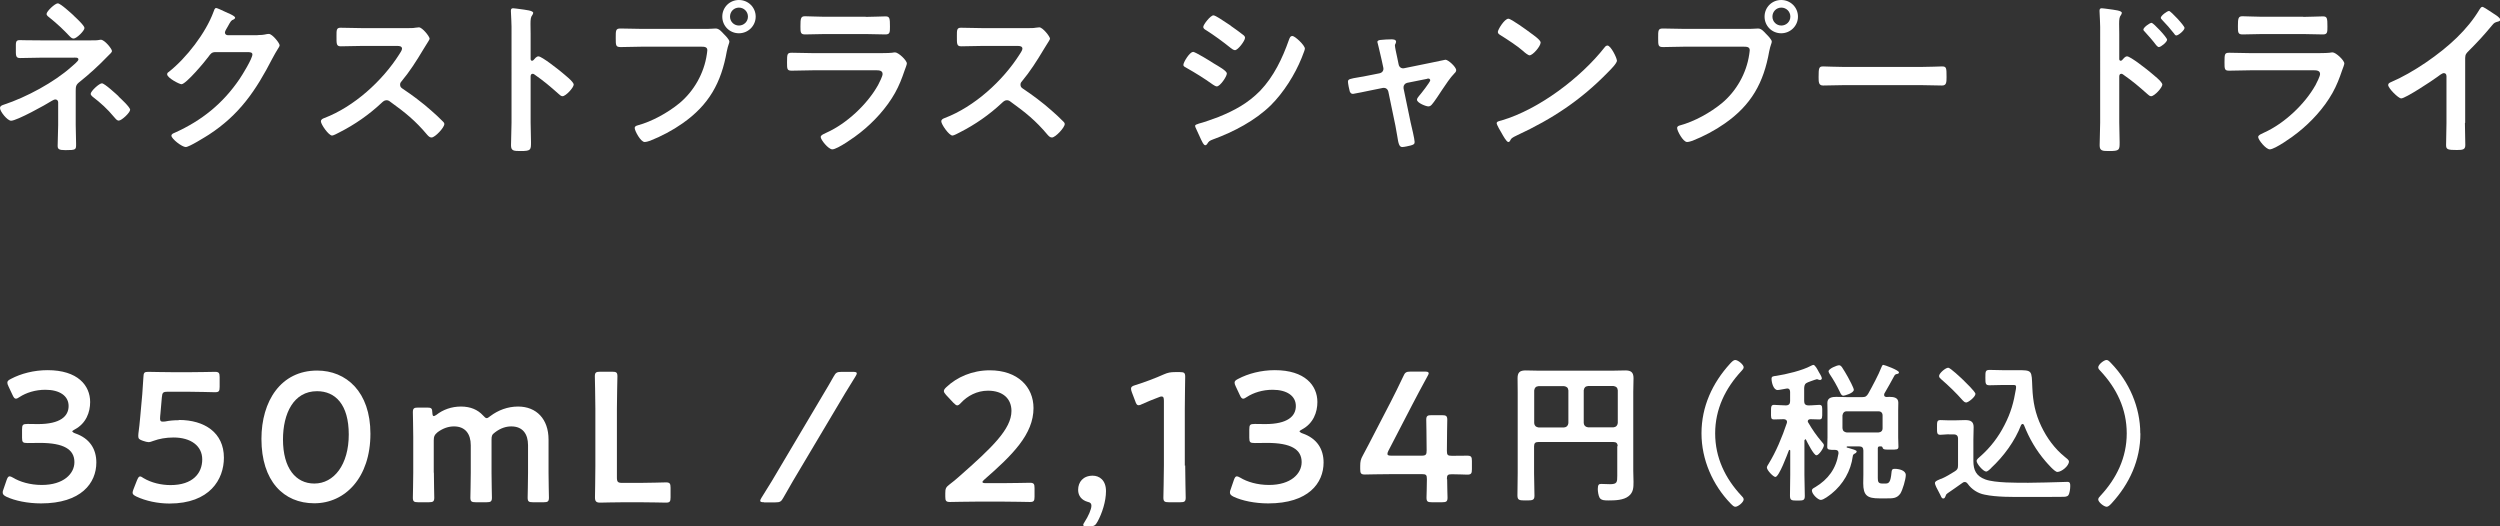 <?xml version="1.0" encoding="UTF-8"?>
<svg id="b" data-name="レイヤー 2" xmlns="http://www.w3.org/2000/svg" viewBox="0 0 193.83 40.81">
  <rect x="0" y="0" width="193.83" height="40.81" fill="#333333" stroke="none"/>
  <defs>
    <style>
      .d {
        fill: #fff;
      }
    </style>
  </defs>
  <g id="c" data-name="TOP_Page">
    <g>
      <path class="d" d="M6.99,3.13c.25,0,.52.01.74-.04.03,0,.06-.01.09-.01.29,0,.86.71.86.87,0,.12-.16.23-.23.31-.04.03-.09.08-.12.12-.65.68-1.44,1.4-2.17,1.98-.27.21-.29.35-.29.69v2.63c0,.49.03.99.03,1.48,0,.44.01.48-.83.48-.52,0-.6-.09-.6-.34,0-.53.04-1.07.04-1.6v-1.77c0-.12-.09-.22-.21-.22-.1,0-.19.06-.27.1-.48.31-2.73,1.55-3.17,1.55-.29,0-.86-.72-.86-.98,0-.17.18-.23.31-.27,1.73-.57,3.89-1.73,5.24-2.94.13-.12.53-.43.53-.56,0-.18-.25-.14-.42-.14h-2.43c-.56,0-1.12.03-1.68.03-.35,0-.32-.22-.32-.74,0-.47-.03-.65.3-.65.17,0,.34.01.51.01.39.01.79.01,1.2.01h3.76ZM5.71,1.21c.17.16.84.77.84.96,0,.22-.62.82-.84.82-.13,0-.22-.09-.31-.18-.48-.51-.99-.99-1.53-1.42-.1-.08-.26-.18-.26-.31,0-.2.65-.82.87-.82.21,0,1.04.77,1.24.95ZM9.19,7.48c.17.16.9.83.9,1.03,0,.22-.66.84-.88.84-.16,0-.27-.17-.36-.27-.53-.64-1.03-1.09-1.68-1.59-.05-.05-.14-.13-.14-.21,0-.21.66-.82.87-.82s1.1.83,1.3,1.01Z"/>
      <path class="d" d="M19.98,2.72c.23,0,.43-.01.73-.08.04,0,.09-.01.14-.01.26,0,.83.71.83.88,0,.06-.05.16-.16.32-.1.16-.23.38-.4.7-1.27,2.47-2.55,4.37-4.94,5.92-.29.18-1.51.95-1.78.95-.29,0-1.11-.64-1.11-.88,0-.13.16-.19.26-.23,2.09-.94,3.73-2.26,5.02-4.16.22-.32,1-1.59,1-1.91,0-.17-.21-.18-.39-.18h-2.47c-.3,0-.38.13-.55.36-.25.35-1.74,2.13-2.09,2.13-.16,0-1.11-.49-1.11-.77,0-.09.05-.14.12-.18,1.37-1.08,2.87-3.02,3.47-4.65.05-.13.09-.31.21-.31.07,0,.42.16.69.29.12.06.78.31.78.46,0,.06-.07.12-.12.14-.18.06-.22.13-.44.53-.05.1-.23.36-.23.47,0,.14.09.21.22.22h2.31Z"/>
      <path class="d" d="M31.63,2.18c.21,0,.43,0,.56-.03.08,0,.21-.03.29-.03.27,0,.83.72.83.88,0,.06-.14.27-.29.51-.08.12-.16.25-.21.34-.52.87-1.04,1.69-1.69,2.47-.07.08-.1.14-.1.25,0,.16.08.23.2.31.71.47,1.55,1.1,2.2,1.68.31.27.64.57.94.88.05.05.09.1.09.18,0,.27-.72,1.04-.99,1.04-.14,0-.23-.09-.33-.2-.94-1.12-1.72-1.74-2.87-2.57-.1-.08-.18-.12-.3-.12-.17,0-.29.13-.39.22-.96.9-2.08,1.68-3.25,2.27-.12.06-.46.25-.57.25-.27,0-.87-.87-.87-1.1,0-.16.16-.22.27-.26,2.3-.88,4.49-2.87,5.8-4.93.06-.1.22-.32.22-.44,0-.19-.18-.22-.38-.22h-2.69c-.56,0-1.12.03-1.68.03-.35,0-.33-.2-.33-.79,0-.46-.01-.65.31-.65.56,0,1.12.03,1.69.03h3.54Z"/>
      <path class="d" d="M41.75,4.37c.26,0,1.56,1.03,1.82,1.25.18.16.91.71.91.94s-.61.9-.87.9c-.1,0-.21-.09-.29-.17-.7-.62-1.12-.98-1.89-1.52-.04-.03-.08-.05-.13-.05-.12,0-.16.1-.16.21v3.55c0,.52.03,1.03.03,1.55,0,.6-.01.68-.81.68-.52,0-.74-.01-.74-.44,0-.58.04-1.17.04-1.75V2.08c0-.34-.03-.69-.04-1.01,0-.06-.01-.18-.01-.23,0-.13.04-.2.17-.2.08,0,.35.04.44.05.58.08,1.12.13,1.12.31,0,.05-.04.13-.07.17-.12.14-.14.34-.14.69,0,.2.01.44.01.77v1.95c0,.1.07.13.1.13.05,0,.08-.01.12-.05.09-.1.23-.29.38-.29Z"/>
      <path class="d" d="M54.84,2.24c.22,0,.53-.03.65-.03.26,0,.46.25.62.42.12.12.44.43.44.6,0,.12-.1.25-.2.75-.43,2.44-1.39,4.16-3.44,5.59-.75.53-1.64,1-2.5,1.34-.12.04-.3.1-.43.1-.31,0-.77-.87-.77-1.08,0-.14.12-.18.23-.21,1.11-.3,2.34-.98,3.24-1.72,1.13-.94,1.91-2.33,2.12-3.78.01-.09.04-.25.04-.33,0-.25-.22-.27-.46-.27h-4.63c-.55,0-1.08.03-1.62.03-.39,0-.39-.12-.39-.7s-.01-.74.36-.74c.56,0,1.12.03,1.68.03h5.04ZM58.59,1.29c0,.71-.58,1.29-1.3,1.29s-1.29-.57-1.29-1.29.57-1.29,1.29-1.29,1.3.57,1.3,1.29ZM56.6,1.29c0,.39.31.69.69.69s.7-.3.7-.69-.31-.7-.7-.7-.69.31-.69.7Z"/>
      <path class="d" d="M67.99,4.12c.3,0,.9,0,1.17-.03.07-.01.17-.03.23-.03.27,0,.92.62.92.86,0,.09-.1.34-.17.53-.21.62-.42,1.17-.75,1.76-.65,1.16-1.65,2.25-2.69,3.07-.36.3-1.77,1.3-2.17,1.3-.3,0-.9-.74-.9-.96,0-.16.33-.27.46-.34,1.56-.7,3.16-2.2,3.99-3.69.09-.17.35-.68.35-.85,0-.31-.35-.29-.56-.29h-4.84c-.55,0-1.09.03-1.65.03-.36,0-.36-.13-.36-.64,0-.66.01-.75.38-.75.55,0,1.1.03,1.66.03h4.93ZM67.12,1.31c.53,0,1.2-.04,1.53-.04s.35.14.35.79c0,.44,0,.61-.35.61-.52,0-1.03-.03-1.53-.03h-3.18c-.51,0-1.01.03-1.52.03-.36,0-.36-.16-.36-.64,0-.61.03-.77.35-.77.36,0,1.03.04,1.53.04h3.18Z"/>
      <path class="d" d="M79.73,2.18c.21,0,.43,0,.56-.03.08,0,.21-.03.29-.03.27,0,.83.72.83.88,0,.06-.14.27-.29.51-.08.12-.16.25-.21.34-.52.87-1.04,1.69-1.69,2.47-.07.08-.1.14-.1.25,0,.16.08.23.2.31.71.47,1.55,1.1,2.2,1.68.31.27.64.57.94.88.05.05.09.1.09.18,0,.27-.72,1.04-.99,1.04-.14,0-.23-.09-.33-.2-.94-1.12-1.72-1.74-2.87-2.57-.1-.08-.18-.12-.3-.12-.17,0-.29.13-.39.22-.96.9-2.08,1.68-3.25,2.27-.12.06-.46.25-.57.25-.27,0-.87-.87-.87-1.1,0-.16.16-.22.27-.26,2.3-.88,4.49-2.87,5.8-4.93.06-.1.22-.32.22-.44,0-.19-.18-.22-.38-.22h-2.69c-.56,0-1.12.03-1.68.03-.35,0-.33-.2-.33-.79,0-.46-.01-.65.31-.65.56,0,1.12.03,1.69.03h3.54Z"/>
      <path class="d" d="M92.5,4.02c.17,0,1.39.75,1.61.9.35.21,1.01.57,1.01.78,0,.23-.52,1-.78,1-.09,0-.22-.09-.3-.14-.73-.52-1.3-.87-2.07-1.31-.09-.05-.22-.1-.22-.22,0-.21.49-1,.74-1ZM92.92,9.59c.35-.08,1.18-.38,1.55-.52,1.26-.51,2.29-1.07,3.24-2.04,1.05-1.1,1.72-2.51,2.22-3.93.05-.13.1-.31.27-.31.2,0,.97.72.97.98,0,.09-.1.33-.17.51-.03.09-.06.16-.08.21-.52,1.29-1.4,2.69-2.4,3.68-1.21,1.18-2.86,2.05-4.45,2.63-.31.12-.34.14-.49.38-.03.04-.08.08-.13.08-.14,0-.25-.29-.33-.44-.14-.31-.29-.62-.43-.94-.01-.03-.03-.08-.03-.12,0-.1.17-.13.25-.16ZM95.42,2c.27.19.74.52.97.71.08.06.14.13.14.22,0,.23-.55.96-.78.96-.1,0-.25-.1-.33-.17-.61-.49-1.25-.96-1.91-1.38-.09-.05-.22-.13-.22-.25,0-.18.56-.9.79-.9.16,0,.78.43,1.13.66.09.05.16.1.2.13Z"/>
      <path class="d" d="M106.96,5.68c.21-.04.34-.22.29-.44l-.13-.6c-.01-.06-.12-.52-.21-.9-.05-.25-.12-.46-.12-.48,0-.12.12-.14.21-.16.26-.03.62-.05.88-.05.14,0,.36.01.36.19,0,.05-.03.1-.04.14-.03.05-.05.09-.05.14,0,.13.13.73.17.9l.12.58c.04.21.22.33.42.29l2.11-.43c.13-.03,1.09-.23,1.1-.23.21,0,.83.56.83.81,0,.1-.06.18-.14.25-.34.35-.66.85-.94,1.26-.14.22-.66,1.01-.81,1.16-.08.09-.16.14-.27.14-.18,0-.88-.27-.88-.52,0-.1.1-.21.16-.29.13-.14.87-1.09.87-1.21,0-.08-.07-.14-.14-.14-.05,0-.1.01-.14.03l-1.5.3c-.16.03-.29.17-.29.34v.09l.55,2.65c.07.29.31,1.3.31,1.51,0,.17-.1.21-.31.27-.14.04-.52.12-.65.12-.23,0-.3-.25-.39-.86-.04-.21-.08-.48-.14-.79l-.55-2.65c-.04-.18-.18-.29-.35-.29-.03,0-.08.01-.09.01l-.94.19c-.17.04-1.31.27-1.36.27-.14,0-.2-.08-.25-.19-.04-.12-.14-.62-.14-.75,0-.21.13-.23.9-.36.18-.03.39-.06.65-.12l.91-.18Z"/>
      <path class="d" d="M125.37,4.69c0,.22-.52.73-.69.9-2.11,2.17-4.32,3.63-7.06,4.9-.43.21-.44.22-.55.44-.03.05-.07.08-.13.08-.14,0-.42-.52-.51-.68-.08-.13-.39-.65-.39-.78,0-.14.23-.17.4-.22,2.87-.85,6.12-3.3,7.97-5.66.05-.07.13-.14.22-.14.26,0,.73.96.73,1.16ZM118.66,2.55c.17.12.79.55.79.74,0,.3-.61,1-.86,1-.1,0-.35-.19-.52-.35-.36-.33-1.26-.92-1.73-1.21-.1-.06-.21-.13-.21-.25,0-.19.52-1.03.82-1.03.21,0,1.46.91,1.7,1.09Z"/>
      <path class="d" d="M135.66,2.24c.22,0,.53-.03.65-.03.26,0,.46.25.62.42.12.12.44.43.44.6,0,.12-.1.25-.2.75-.43,2.44-1.39,4.16-3.44,5.59-.75.53-1.64,1-2.5,1.34-.12.04-.3.1-.43.1-.31,0-.77-.87-.77-1.08,0-.14.12-.18.23-.21,1.11-.3,2.34-.98,3.24-1.72,1.13-.94,1.91-2.33,2.12-3.78.01-.09.04-.25.04-.33,0-.25-.22-.27-.46-.27h-4.63c-.55,0-1.08.03-1.62.03-.39,0-.39-.12-.39-.7s-.01-.74.36-.74c.56,0,1.12.03,1.68.03h5.04ZM139.4,1.29c0,.71-.58,1.29-1.3,1.29s-1.29-.57-1.29-1.29.57-1.29,1.29-1.29,1.3.57,1.3,1.29ZM137.42,1.29c0,.39.31.69.69.69s.7-.3.7-.69-.31-.7-.7-.7-.69.31-.69.7Z"/>
      <path class="d" d="M148.95,5.19c.6,0,1.44-.04,1.61-.04.35,0,.36.1.36.82,0,.42-.01.66-.35.66-.55,0-1.09-.03-1.62-.03h-5.98c-.53,0-1.08.03-1.62.03-.34,0-.35-.25-.35-.65,0-.73.03-.83.36-.83.17,0,1.07.04,1.61.04h5.98Z"/>
      <path class="d" d="M164.92,4.37c.26,0,1.56,1.03,1.82,1.25.18.16.91.71.91.94s-.61.9-.87.9c-.1,0-.21-.09-.29-.17-.7-.62-1.12-.98-1.89-1.52-.04-.03-.08-.05-.13-.05-.12,0-.16.1-.16.21v3.55c0,.52.03,1.03.03,1.55,0,.6-.01.68-.81.68-.52,0-.74-.01-.74-.44,0-.58.04-1.17.04-1.75V2.08c0-.34-.03-.69-.04-1.01,0-.06-.01-.18-.01-.23,0-.13.04-.2.17-.2.08,0,.35.04.44.05.58.08,1.12.13,1.12.31,0,.05-.04.13-.07.17-.12.14-.14.34-.14.69,0,.2.01.44.01.77v1.95c0,.1.07.13.1.13.05,0,.08-.01.12-.05.09-.1.23-.29.38-.29ZM168.02,3.08c0,.18-.48.57-.64.57-.08,0-.14-.09-.2-.14-.27-.36-.57-.7-.88-1.04-.07-.07-.12-.12-.12-.18,0-.16.49-.52.64-.52.13,0,1.2,1.13,1.2,1.31ZM169.37,2.17c0,.18-.47.58-.64.58-.08,0-.14-.1-.18-.16-.27-.35-.6-.72-.9-1.03-.05-.06-.12-.12-.12-.18,0-.16.49-.53.64-.53.13,0,1.2,1.14,1.2,1.31Z"/>
      <path class="d" d="M179.44,4.12c.3,0,.9,0,1.17-.03.07-.01.17-.03.23-.03.27,0,.92.62.92.86,0,.09-.1.34-.17.53-.21.62-.42,1.17-.75,1.76-.65,1.16-1.65,2.25-2.69,3.07-.36.3-1.77,1.3-2.17,1.3-.3,0-.9-.74-.9-.96,0-.16.33-.27.46-.34,1.56-.7,3.16-2.2,3.99-3.69.09-.17.35-.68.35-.85,0-.31-.35-.29-.56-.29h-4.84c-.55,0-1.09.03-1.65.03-.36,0-.36-.13-.36-.64,0-.66.01-.75.38-.75.55,0,1.1.03,1.66.03h4.93ZM178.57,1.31c.53,0,1.2-.04,1.53-.04s.35.14.35.79c0,.44,0,.61-.35.61-.52,0-1.03-.03-1.53-.03h-3.18c-.51,0-1.01.03-1.52.03-.36,0-.36-.16-.36-.64,0-.61.03-.77.35-.77.36,0,1.03.04,1.53.04h3.18Z"/>
      <path class="d" d="M191.11,9.54c0,.57.03,1.14.03,1.7,0,.35-.17.39-.65.39-.71,0-.84-.04-.84-.38,0-.56.03-1.12.03-1.68v-3.54c0-.08.04-.36-.21-.36-.13,0-.4.22-.51.3-.39.29-2.46,1.66-2.79,1.66-.22,0-1.01-.79-1.01-1.04,0-.13.12-.18.21-.22,1.7-.72,3.8-2.17,5.11-3.45.68-.66,1.29-1.39,1.77-2.2.04-.06.12-.19.21-.19s.49.27.88.53c.14.09.51.31.51.47,0,.08-.06.1-.13.13-.29.08-.33.09-.51.31-.62.75-1.09,1.26-1.78,1.95-.2.2-.3.29-.3.58v5.02Z"/>
      <path class="d" d="M5.62,33.47s.07.09.21.13c1.14.39,1.64,1.23,1.64,2.26,0,1.59-1.17,3.17-4.29,3.17-1.04,0-2.03-.21-2.67-.51-.21-.1-.3-.19-.3-.33,0-.07.01-.16.06-.26l.24-.7c.07-.2.13-.3.24-.3.06,0,.14.04.27.11.51.31,1.3.56,2.22.56,1.69,0,2.53-.87,2.53-1.77,0-.99-.83-1.49-2.67-1.49-.31,0-.82.01-.96.01-.37,0-.43-.06-.43-.41v-.64c0-.37.06-.43.43-.43.16,0,.54.01.81.01,1.73,0,2.37-.61,2.37-1.4s-.7-1.26-1.8-1.26c-.79,0-1.49.23-2,.56-.13.09-.21.13-.29.13-.1,0-.17-.09-.26-.29l-.31-.66c-.06-.13-.09-.21-.09-.29,0-.13.09-.2.29-.3.76-.4,1.76-.67,2.83-.67,2.34,0,3.3,1.19,3.3,2.47,0,.79-.31,1.66-1.2,2.13-.11.06-.19.11-.19.16Z"/>
      <path class="d" d="M13.87,32.56c1.97,0,3.49.97,3.49,2.93,0,1.67-1.09,3.55-4.22,3.55-.9,0-1.84-.2-2.56-.54-.2-.1-.3-.17-.3-.3,0-.07.03-.16.07-.27l.27-.69c.09-.2.14-.3.24-.3.07,0,.14.04.27.13.6.36,1.37.54,2.09.54,1.74,0,2.46-.93,2.46-1.99s-.9-1.7-2.22-1.7c-.6,0-1.12.1-1.56.26-.16.06-.27.1-.39.1-.09,0-.24-.04-.42-.1-.29-.1-.37-.16-.37-.37,0-.06,0-.11.01-.19.06-.43.1-.83.14-1.27l.16-1.77c.03-.39.07-.97.09-1.34.01-.34.07-.41.36-.41.19,0,1.44.03,2.17.03h.8c.73,0,2.12-.03,2.22-.03.3,0,.36.09.36.41v.76c0,.33-.06.41-.36.41-.1,0-1.49-.04-2.22-.04h-1.43c-.37,0-.44.06-.47.43l-.11,1.26c-.01.11-.03.26-.03.39,0,.19.06.24.2.24.06,0,.11,0,.19-.01.33-.07.69-.1,1.06-.1Z"/>
      <path class="d" d="M28.72,33.63c0,3.4-1.96,5.39-4.35,5.39s-4.1-1.73-4.1-4.99c0-2.93,1.5-5.3,4.32-5.3,2.25,0,4.13,1.64,4.13,4.9ZM21.94,34.07c0,2.23.99,3.42,2.43,3.42,1.53,0,2.67-1.47,2.67-3.8s-1.04-3.36-2.46-3.36c-1.82,0-2.64,1.73-2.64,3.75Z"/>
      <path class="d" d="M33.64,36.65c0,.64.03,1.83.03,1.93,0,.3-.09.36-.42.36h-.83c-.33,0-.41-.06-.41-.36,0-.1.03-1.29.03-1.93v-2.76c0-.64-.03-1.83-.03-1.93,0-.3.09-.36.41-.36h.7c.33,0,.39.06.4.39.01.19.04.27.11.27.04,0,.11-.03.21-.1.51-.4,1.17-.64,1.9-.64s1.3.24,1.71.69c.13.14.2.21.29.21.07,0,.14-.06.29-.17.59-.44,1.32-.73,2.14-.73,1.42,0,2.36.97,2.36,2.56v2.57c0,.64.03,1.83.03,1.93,0,.3-.09.36-.41.36h-.83c-.33,0-.41-.06-.41-.36,0-.1.03-1.29.03-1.93v-2.13c0-.87-.41-1.46-1.3-1.46-.4,0-.83.13-1.26.46-.23.17-.27.26-.27.56v2.57c0,.64.03,1.83.03,1.93,0,.3-.09.36-.42.36h-.83c-.33,0-.42-.06-.42-.36,0-.1.03-1.29.03-1.93v-2.13c0-.87-.42-1.46-1.3-1.46-.41,0-.83.13-1.26.44-.24.2-.31.33-.31.64v2.5Z"/>
      <path class="d" d="M48.43,38.94c-.67,0-1.8.03-1.9.03-.3,0-.4-.1-.4-.4,0-.1.03-1.64.03-2.44v-4.45c0-.83-.04-2.4-.04-2.5,0-.3.09-.36.42-.36h.92c.33,0,.41.06.41.36,0,.1-.04,1.67-.04,2.5v5.33c0,.36.07.43.43.43h1.3c.69,0,1.97-.04,2.07-.04.3,0,.36.09.36.42v.74c0,.33-.06.41-.36.41-.1,0-1.39-.03-2.07-.03h-1.12Z"/>
      <path class="d" d="M59.24,38.94c-.2,0-.3-.03-.3-.11,0-.06.03-.13.1-.24.27-.43.53-.86.8-1.29l4.05-6.83c.26-.43.5-.84.74-1.27.17-.31.26-.37.63-.37h.87c.2,0,.3.03.3.11,0,.06-.03.13-.1.24-.27.43-.54.87-.8,1.3l-4.05,6.81c-.24.41-.5.86-.74,1.29-.17.31-.26.37-.63.37h-.87Z"/>
      <path class="d" d="M77.68,37.46c.73,0,2.07-.03,2.17-.03.3,0,.36.09.36.41v.67c0,.33-.06.41-.36.41-.1,0-1.44-.03-2.17-.03h-1.86c-.73,0-2.07.03-2.17.03-.3,0-.36-.09-.36-.41v-.26c0-.37.04-.47.34-.7.26-.19.49-.39.73-.6,2.57-2.26,4.06-3.69,4.06-5.09,0-.93-.64-1.57-1.82-1.57-.86,0-1.6.41-2.09.94-.13.14-.21.2-.3.2-.07,0-.16-.07-.29-.2l-.57-.61c-.11-.13-.17-.21-.17-.3,0-.1.07-.19.2-.31.81-.77,2-1.3,3.36-1.3,2.17,0,3.39,1.29,3.39,2.93,0,2.02-1.62,3.63-3.8,5.53-.11.1-.16.16-.16.2,0,.06.08.09.26.09h1.24Z"/>
      <path class="d" d="M84.28,40.81c-.2,0-.3-.03-.3-.11,0-.04.04-.13.11-.23.29-.44.53-.99.53-1.26,0-.17-.08-.26-.29-.3-.46-.13-.74-.46-.74-.93,0-.61.39-1.1,1.13-1.1.5,0,1.03.33,1.03,1.2,0,.79-.3,1.72-.66,2.37-.16.29-.27.36-.61.36h-.2Z"/>
      <path class="d" d="M91.89,36.08c0,.83.04,2.33.04,2.5,0,.3-.09.36-.42.36h-.89c-.33,0-.42-.06-.42-.36,0-.17.04-1.67.04-2.5v-5c0-.24-.04-.34-.17-.34-.06,0-.13.01-.23.06-.43.16-.92.36-1.29.53-.11.06-.2.09-.27.09-.13,0-.19-.1-.26-.31l-.27-.71c-.04-.11-.06-.2-.06-.27,0-.13.09-.2.33-.27.69-.21,1.56-.54,2.23-.84.3-.13.51-.17.84-.17h.39c.33,0,.41.06.41.36,0,.21-.03,1.67-.03,2.5v4.4Z"/>
      <path class="d" d="M100.77,33.47s.07.09.21.13c1.14.39,1.64,1.23,1.64,2.26,0,1.59-1.17,3.17-4.29,3.17-1.04,0-2.03-.21-2.67-.51-.21-.1-.3-.19-.3-.33,0-.07.01-.16.06-.26l.24-.7c.07-.2.13-.3.24-.3.06,0,.14.04.27.11.51.31,1.3.56,2.22.56,1.69,0,2.53-.87,2.53-1.77,0-.99-.83-1.49-2.67-1.49-.31,0-.82.01-.96.01-.37,0-.43-.06-.43-.41v-.64c0-.37.06-.43.43-.43.16,0,.54.01.81.01,1.73,0,2.37-.61,2.37-1.4s-.7-1.26-1.8-1.26c-.79,0-1.49.23-2,.56-.13.09-.21.13-.29.13-.1,0-.17-.09-.26-.29l-.31-.66c-.06-.13-.09-.21-.09-.29,0-.13.09-.2.29-.3.76-.4,1.76-.67,2.83-.67,2.34,0,3.3,1.19,3.3,2.47,0,.79-.31,1.66-1.2,2.13-.11.06-.19.11-.19.16Z"/>
      <path class="d" d="M112.2,37.15c0,.49.03,1.33.03,1.43,0,.3-.09.36-.42.36h-.8c-.33,0-.41-.06-.41-.36,0-.1.03-.94.03-1.43,0-.33-.06-.39-.39-.39h-2.26c-.83,0-2.06.03-2.16.03-.3,0-.36-.09-.36-.42v-.24c0-.34.04-.53.2-.81.31-.57.61-1.16.9-1.72l1.26-2.43c.3-.59.63-1.24.97-1.97.14-.33.23-.39.6-.39h1.07c.21,0,.31.03.31.13,0,.06-.04.13-.1.24-.46.84-.83,1.54-1.19,2.23l-1.83,3.53c-.06.11-.08.2-.08.26,0,.1.1.13.31.13h2.34c.34,0,.39-.09.39-.41,0-.97-.03-2.27-.03-2.37,0-.3.09-.36.41-.36h.8c.33,0,.42.06.42.36,0,.1-.03,1.39-.03,2.4,0,.33.06.39.39.39.39,0,1.09-.01,1.19-.01.3,0,.36.09.36.41v.64c0,.33-.06.42-.36.42-.1,0-.8-.03-1.19-.03-.33,0-.39.06-.39.39Z"/>
      <path class="d" d="M125.42,34.6c0-.23-.11-.33-.33-.33h-5.82c-.23,0-.33.09-.33.33v2.1c0,.57.03,1.15.03,1.73,0,.36-.15.37-.66.37s-.66-.01-.66-.39c0-.57.02-1.15.02-1.72v-6.29c0-.36-.01-.71-.01-1.08,0-.46.19-.6.63-.6.35,0,.69.02,1.04.02h5.65c.34,0,.68-.02,1.03-.02.43,0,.64.13.64.6,0,.36-.02.71-.02,1.08v6.09c0,.29.02.59.02.88,0,.43-.01.8-.37,1.09-.4.33-1.08.34-1.58.34-.22,0-.55.01-.68-.21-.09-.16-.14-.48-.14-.67,0-.35.09-.4.26-.4.23,0,.46.02.69.02.55,0,.56-.16.56-.66v-2.29ZM121.6,30.27c-.02-.21-.13-.3-.33-.33h-1.99c-.2.02-.3.12-.33.33v2.54c.02.2.13.3.33.33h1.99c.2-.02.3-.13.33-.33v-2.54ZM125.1,33.13c.2-.02.3-.13.33-.33v-2.54c-.02-.21-.13-.3-.33-.33h-1.98c-.2.02-.3.12-.33.33v2.54c.02.2.13.3.33.33h1.98Z"/>
      <path class="d" d="M131.92,33.6c0-2.07.84-3.9,2.22-5.41.13-.14.27-.28.39-.28.23,0,.66.37.66.56,0,.1-.08.2-.16.28-1.26,1.35-2.05,2.97-2.05,4.85s.78,3.5,2.05,4.85c.07.07.16.16.16.27,0,.22-.44.57-.64.57-.12,0-.2-.08-.38-.26-1.38-1.43-2.25-3.39-2.25-5.43Z"/>
      <path class="d" d="M139.97,34.06s-.06.05-.07.08v2.67c0,.55.03,1.09.03,1.64,0,.35-.12.36-.58.36s-.57-.02-.57-.39c0-.54.02-1.08.02-1.62v-1.85c0-.06-.04-.07-.05-.07-.02,0-.04.01-.06.05-.11.29-.76,2.05-1.04,2.05-.16,0-.66-.52-.66-.73,0-.08.07-.19.11-.25.61-.99,1.07-2.11,1.44-3.21,0-.02.01-.06.01-.08,0-.15-.12-.2-.25-.21-.26,0-.5.02-.76.02s-.23-.16-.23-.56-.01-.57.23-.57.57.04.9.04h.02c.23,0,.33-.11.33-.33v-.71c0-.15-.06-.27-.22-.27-.02,0-.06,0-.08.01-.13.02-.55.11-.67.11-.33,0-.47-.61-.47-.87,0-.19.11-.2.37-.23.77-.12,2.01-.41,2.69-.78.05-.02.13-.07.18-.07.14,0,.33.37.43.56.06.09.23.37.23.48,0,.08-.07.13-.14.13s-.12-.02-.18-.05c-.02-.01-.05-.01-.07-.01-.04,0-.28.09-.48.16-.09.04-.18.07-.21.08-.22.09-.27.19-.29.43v1.03c0,.22.1.33.33.33.29.01.58-.04.84-.04s.23.18.23.57.02.56-.23.56c-.13,0-.53-.01-.69-.02-.11.01-.2.05-.2.16,0,.05.01.07.04.11.32.55.64,1.01,1.05,1.49.08.09.16.18.16.26,0,.2-.39.78-.58.78-.21,0-.71-1.01-.81-1.21-.02-.02-.04-.05-.07-.05ZM143.94,35.02c0,.09-.09.13-.16.16-.08.05-.12.09-.13.19-.15,1.15-.75,2.18-1.64,2.9-.18.14-.62.49-.84.49-.21,0-.69-.44-.69-.73,0-.13.12-.18.26-.26,1-.6,1.62-1.44,1.8-2.6v-.06c0-.18-.12-.23-.27-.23-.44,0-.6,0-.6-.22,0-.18.02-.5.02-.74v-2.09c0-.2-.01-.4-.01-.6,0-.41.38-.46.69-.46.29,0,.58.02.87.02h1.14c.26,0,.35-.07.48-.29.27-.48.82-1.51,1-2,.04-.08.07-.21.16-.21.08,0,1.21.41,1.21.58,0,.08-.06.11-.13.12-.11.02-.16.04-.22.13-.26.47-.51.94-.78,1.39-.01.04-.02.06-.02.11,0,.12.08.15.19.16.07-.01.15-.01.22-.01.32,0,.69.05.69.44,0,.2-.01.41-.01.61v2.09c0,.25.02.6.02.73,0,.23-.15.22-.62.22-.36,0-.55.01-.6-.13-.02-.08-.05-.12-.14-.12h-.09c-.11,0-.14.05-.15.14v2.32c0,.29.05.42.35.42h.25c.27,0,.39-.12.46-.84.02-.2.03-.3.26-.3.3,0,.85.11.85.48,0,.33-.25,1.18-.43,1.45-.27.37-.6.36-1.02.36h-.61c-.91,0-1.24-.21-1.24-1.17,0-.21.01-.43.01-.66v-1.88c0-.22-.1-.32-.33-.32h-.9c-.06,0-.07.04-.07.05,0,.02.02.05.06.05.04.01.09.02.15.04.23.07.58.15.58.26ZM142.93,30.68c-.16,0-.22-.16-.28-.29-.27-.55-.46-.89-.8-1.4-.02-.05-.08-.14-.08-.2,0-.2.64-.47.82-.47.09,0,.15.06.21.13.15.23.34.54.47.78.09.16.46.85.46.99,0,.27-.74.46-.8.46ZM145.96,32.21c0-.2-.12-.32-.32-.32h-2.46c-.2,0-.3.12-.33.32v.99c.02.21.13.3.33.33h2.46c.2-.02.32-.12.32-.33v-.99Z"/>
      <path class="d" d="M151.08,33.67c-.21,0-.43.04-.64.04-.27,0-.26-.16-.26-.56,0-.44-.01-.58.27-.58.21,0,.42.02.63.02h.48c.26,0,.53-.02.8-.02.39,0,.66.09.66.54,0,.33-.02.66-.02.98v1.65c0,.71.22,1.17.92,1.43.75.28,2.49.26,3.35.26.9,0,1.8-.04,2.69-.06.08,0,.26-.01.33-.01.22,0,.22.15.22.33,0,.19-.04.56-.15.71-.1.13-.33.12-.47.12-.47.01-.95.01-1.43.01h-1.44c-.96,0-2.22.02-3.15-.18-.53-.1-1-.41-1.31-.84-.06-.08-.13-.14-.23-.14-.07,0-.12.02-.18.07-.3.22-.83.58-1.16.81-.08.06-.11.09-.14.2-.04.08-.07.2-.18.2s-.14-.07-.23-.27c-.05-.08-.09-.18-.15-.29-.08-.14-.27-.49-.27-.64,0-.12.15-.19.29-.25l.09-.04c.06-.02.08-.04.14-.05.33-.14.69-.36,1.01-.56.21-.13.26-.22.26-.48v-2.06c0-.22-.11-.33-.33-.33h-.4ZM152.42,31.2c-.09,0-.19-.09-.25-.16-.5-.57-1.1-1.15-1.67-1.64-.08-.07-.16-.14-.16-.25,0-.21.5-.64.71-.64.16,0,.98.78,1.16.95.15.15.95.91.95,1.08,0,.22-.54.67-.74.67ZM154.39,36.28c-.08.08-.28.28-.4.28-.22,0-.74-.6-.74-.82,0-.13.18-.26.28-.35.78-.68,1.42-1.52,1.88-2.43.5-.97.71-1.74.89-2.81,0-.05.01-.11.01-.15,0-.16-.12-.15-.23-.15h-.87c-.32,0-.63.02-.95.02s-.33-.12-.33-.59c0-.49,0-.6.34-.6s.64.02.97.02h1.12c1.24,0,1.15,0,1.21,1.36.05,1.1.22,1.99.7,3,.43.9,1.04,1.74,1.84,2.38.09.07.3.22.3.34,0,.34-.57.81-.9.81-.21,0-.77-.66-.92-.83-.73-.85-1.26-1.77-1.67-2.81-.02-.04-.06-.08-.11-.08s-.08.05-.11.08c-.48,1.25-1.35,2.43-2.33,3.34Z"/>
      <path class="d" d="M165.95,33.6c0,2.07-.84,3.9-2.22,5.41-.13.14-.27.28-.39.28-.23,0-.66-.37-.66-.56,0-.11.08-.2.16-.28,1.26-1.35,2.05-2.97,2.05-4.85s-.78-3.5-2.05-4.85c-.07-.07-.16-.16-.16-.27,0-.22.45-.57.64-.57.12,0,.2.08.37.26,1.38,1.43,2.25,3.39,2.25,5.43Z"/>
    </g>
  </g>
</svg>
